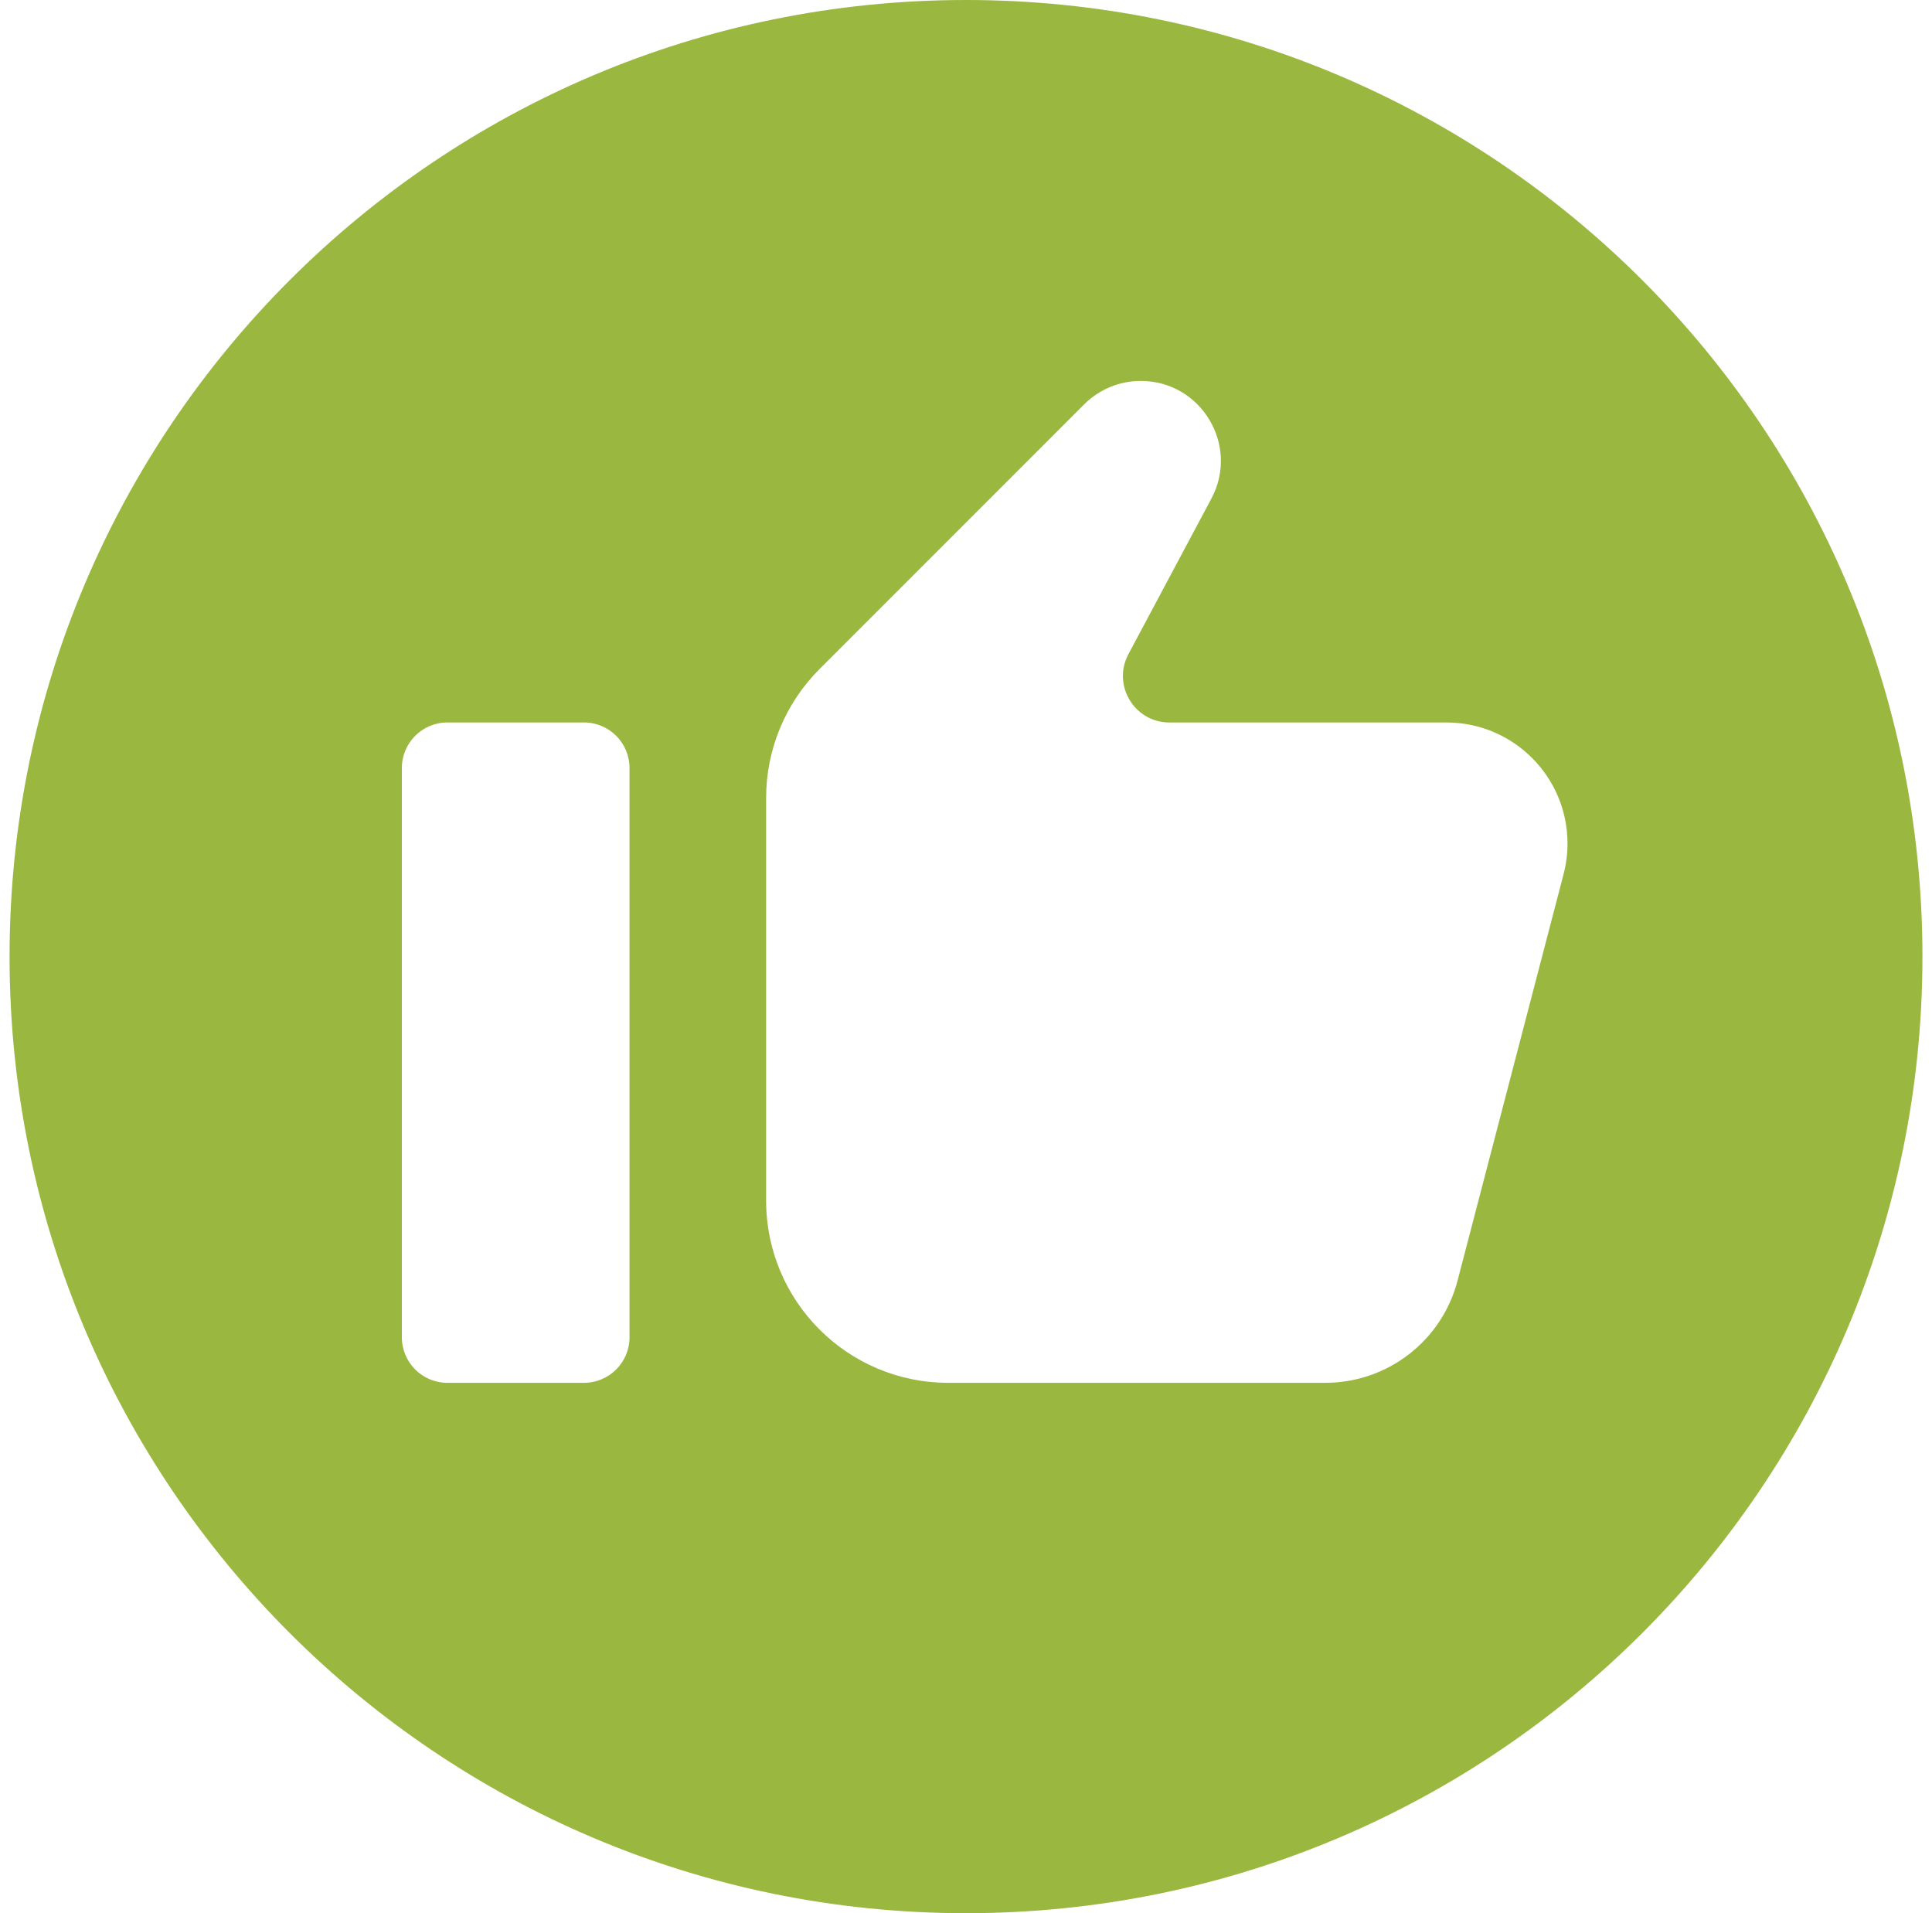 <?xml version="1.0" encoding="UTF-8"?> <svg xmlns="http://www.w3.org/2000/svg" width="101" height="100" viewBox="0 0 101 100" fill="none"><path d="M50.5 0C22.886 0 0.5 22.386 0.5 50C0.5 77.614 22.886 100 50.5 100C78.114 100 100.5 77.614 100.5 50C100.5 22.386 78.114 0 50.5 0ZM32.91 69.897C32.91 71.212 31.844 72.278 30.529 72.278H23.388C22.074 72.278 21.008 71.212 21.008 69.897V40.143C21.008 38.828 22.074 37.762 23.388 37.762H30.529C31.844 37.762 32.91 38.828 32.91 40.143V69.897ZM81.74 45.689L76.197 66.939C75.377 70.084 72.537 72.278 69.287 72.278H49.572C44.314 72.278 40.051 68.015 40.051 62.756V41.706C40.051 39.181 41.054 36.759 42.84 34.974L56.678 21.135C57.463 20.35 58.527 19.91 59.636 19.91C62.794 19.91 64.814 23.275 63.328 26.061L58.991 34.192C58.129 35.809 59.301 37.763 61.134 37.763H75.616C79.112 37.763 81.945 40.596 81.945 44.092C81.945 44.631 81.876 45.168 81.74 45.689Z" fill="#9AB740"></path></svg> 